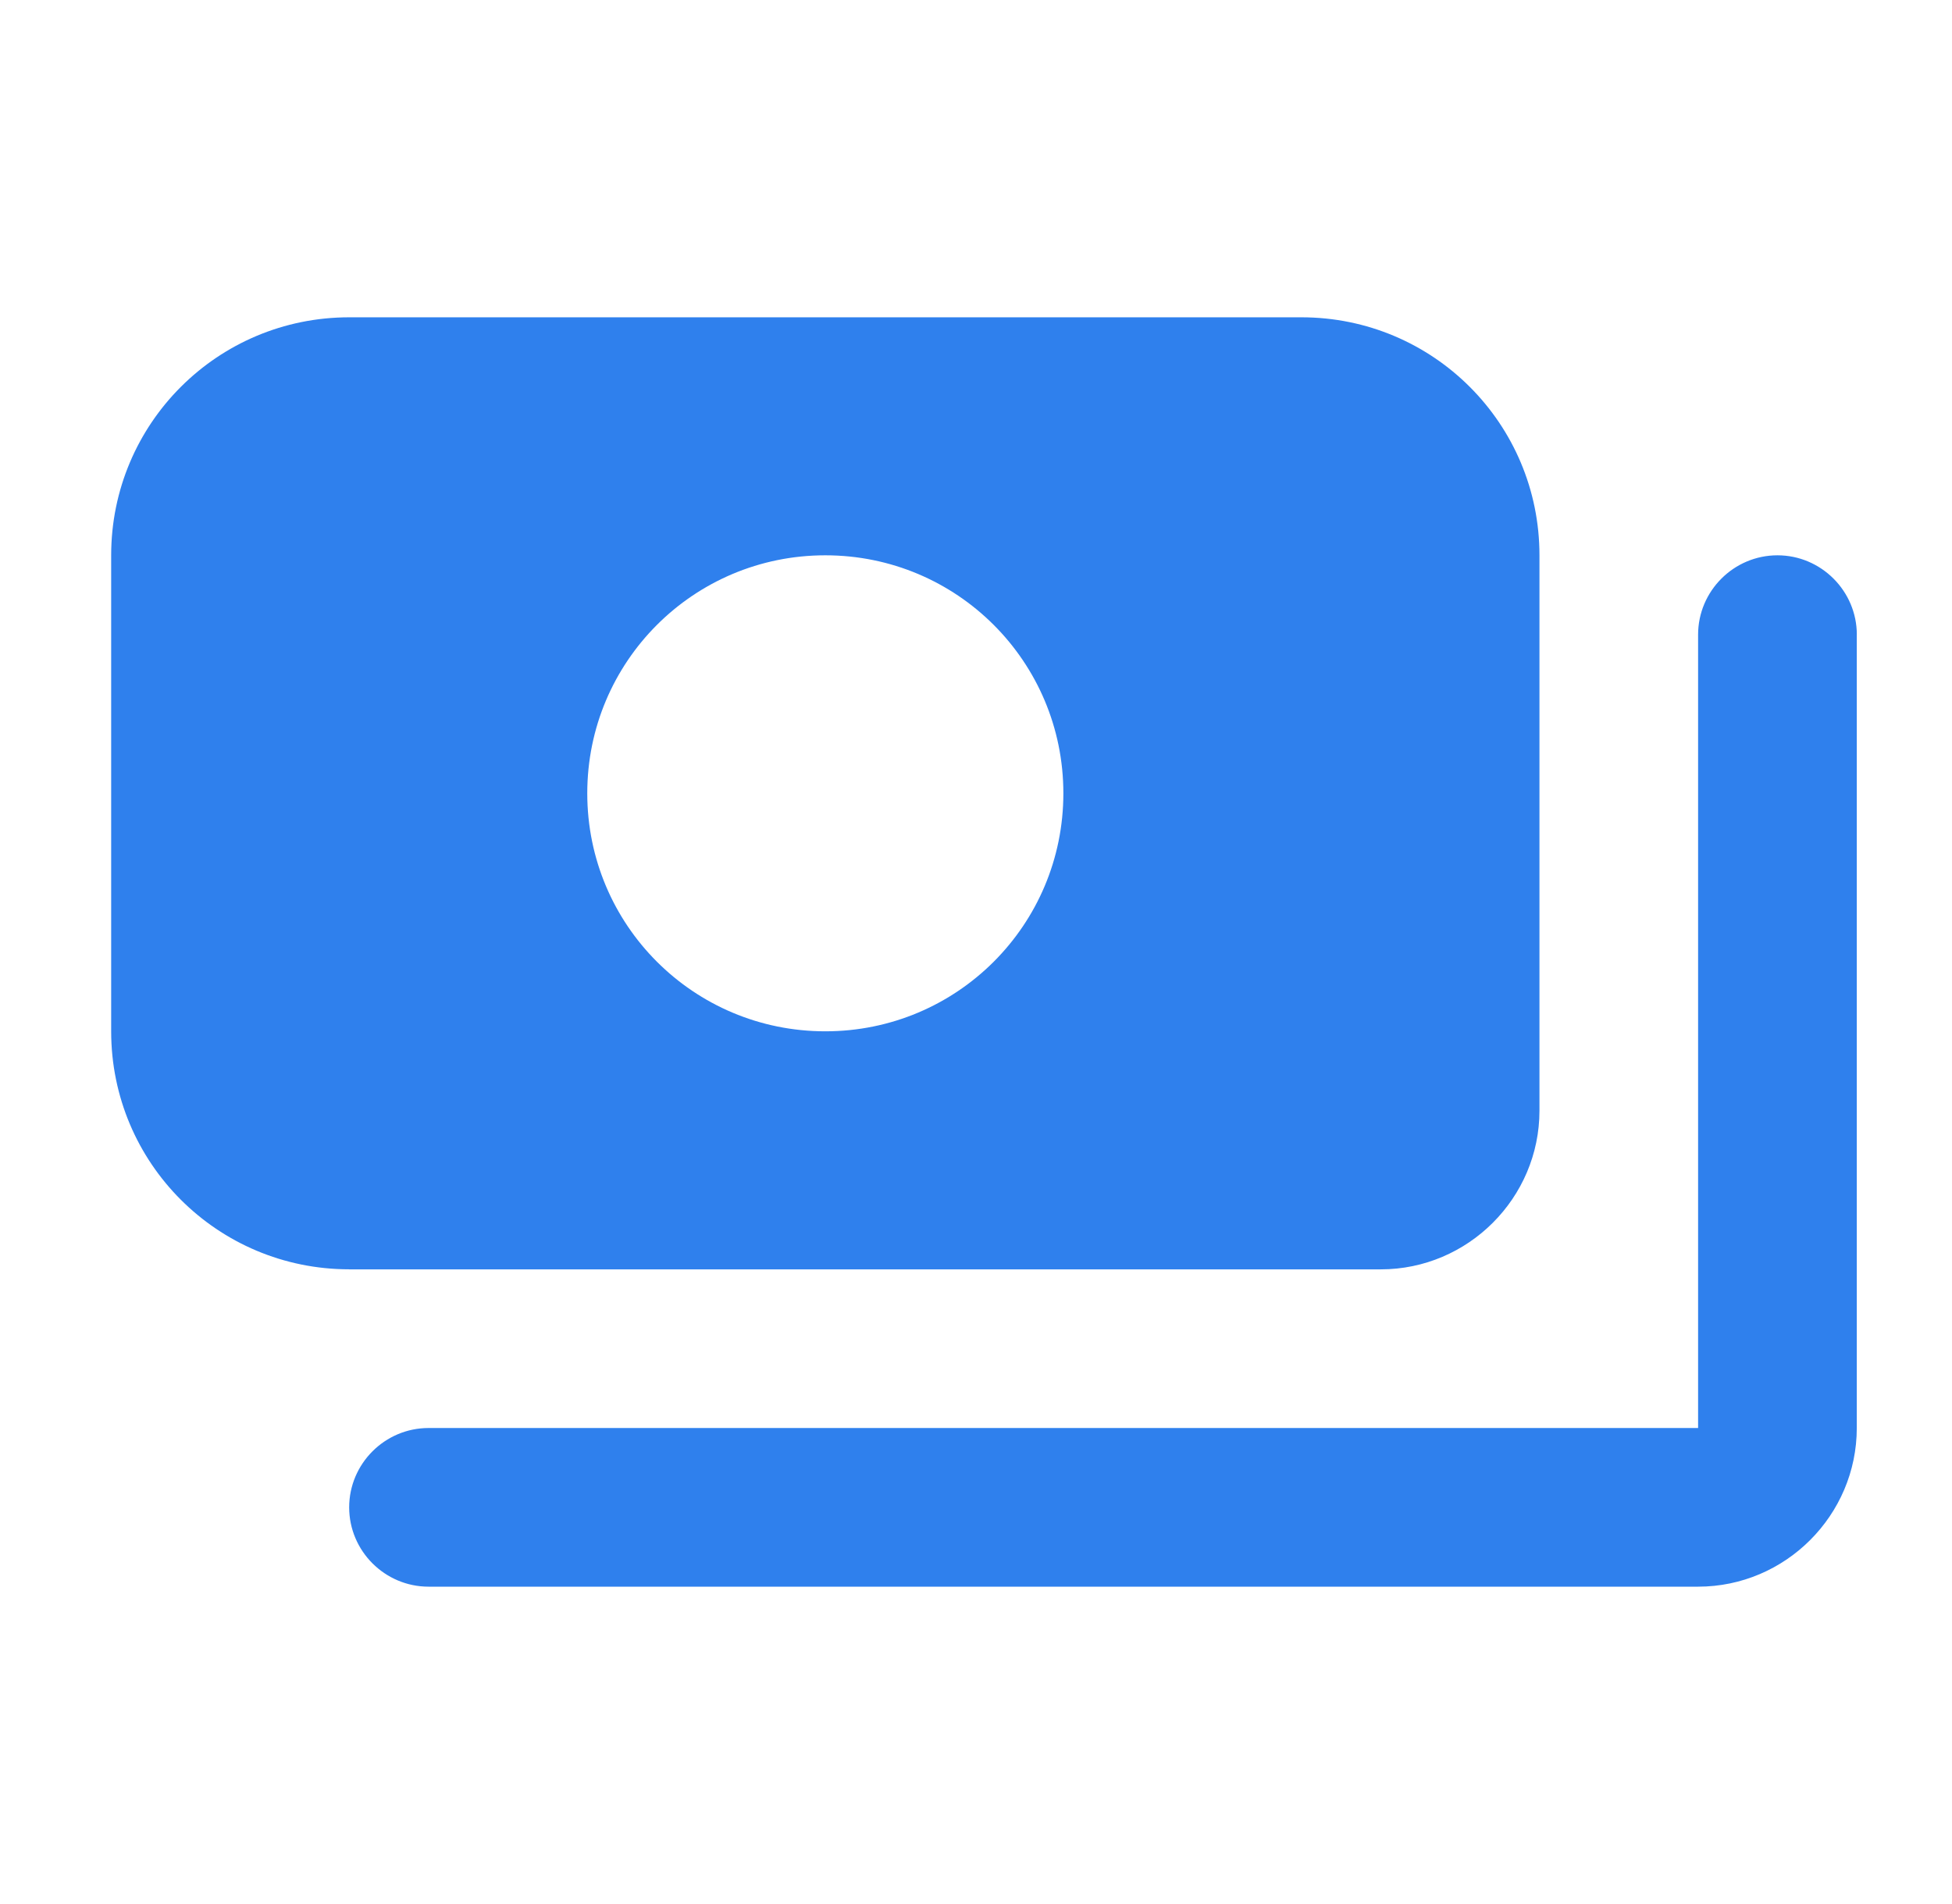 <svg width="41" height="40" fill="none" xmlns="http://www.w3.org/2000/svg"><path d="M39 13.333V30c0 1.833-1.5 3.333-3.333 3.333H9.001c-.917 0-1.667-.75-1.667-1.666 0-.917.75-1.667 1.667-1.667h26.666V13.333c0-.917.75-1.667 1.667-1.667s1.667.75 1.667 1.667zM7.335 26.666c-2.767 0-5-2.233-5-5v-10c0-2.766 2.233-5 5-5h20c2.767 0 5 2.234 5 5v11.667c0 1.834-1.5 3.334-3.333 3.334H7.334zm5-10c0 2.767 2.233 5 5 5s5-2.233 5-5c0-2.766-2.233-5-5-5s-5 2.234-5 5z" fill="#2F80ED"/></svg>